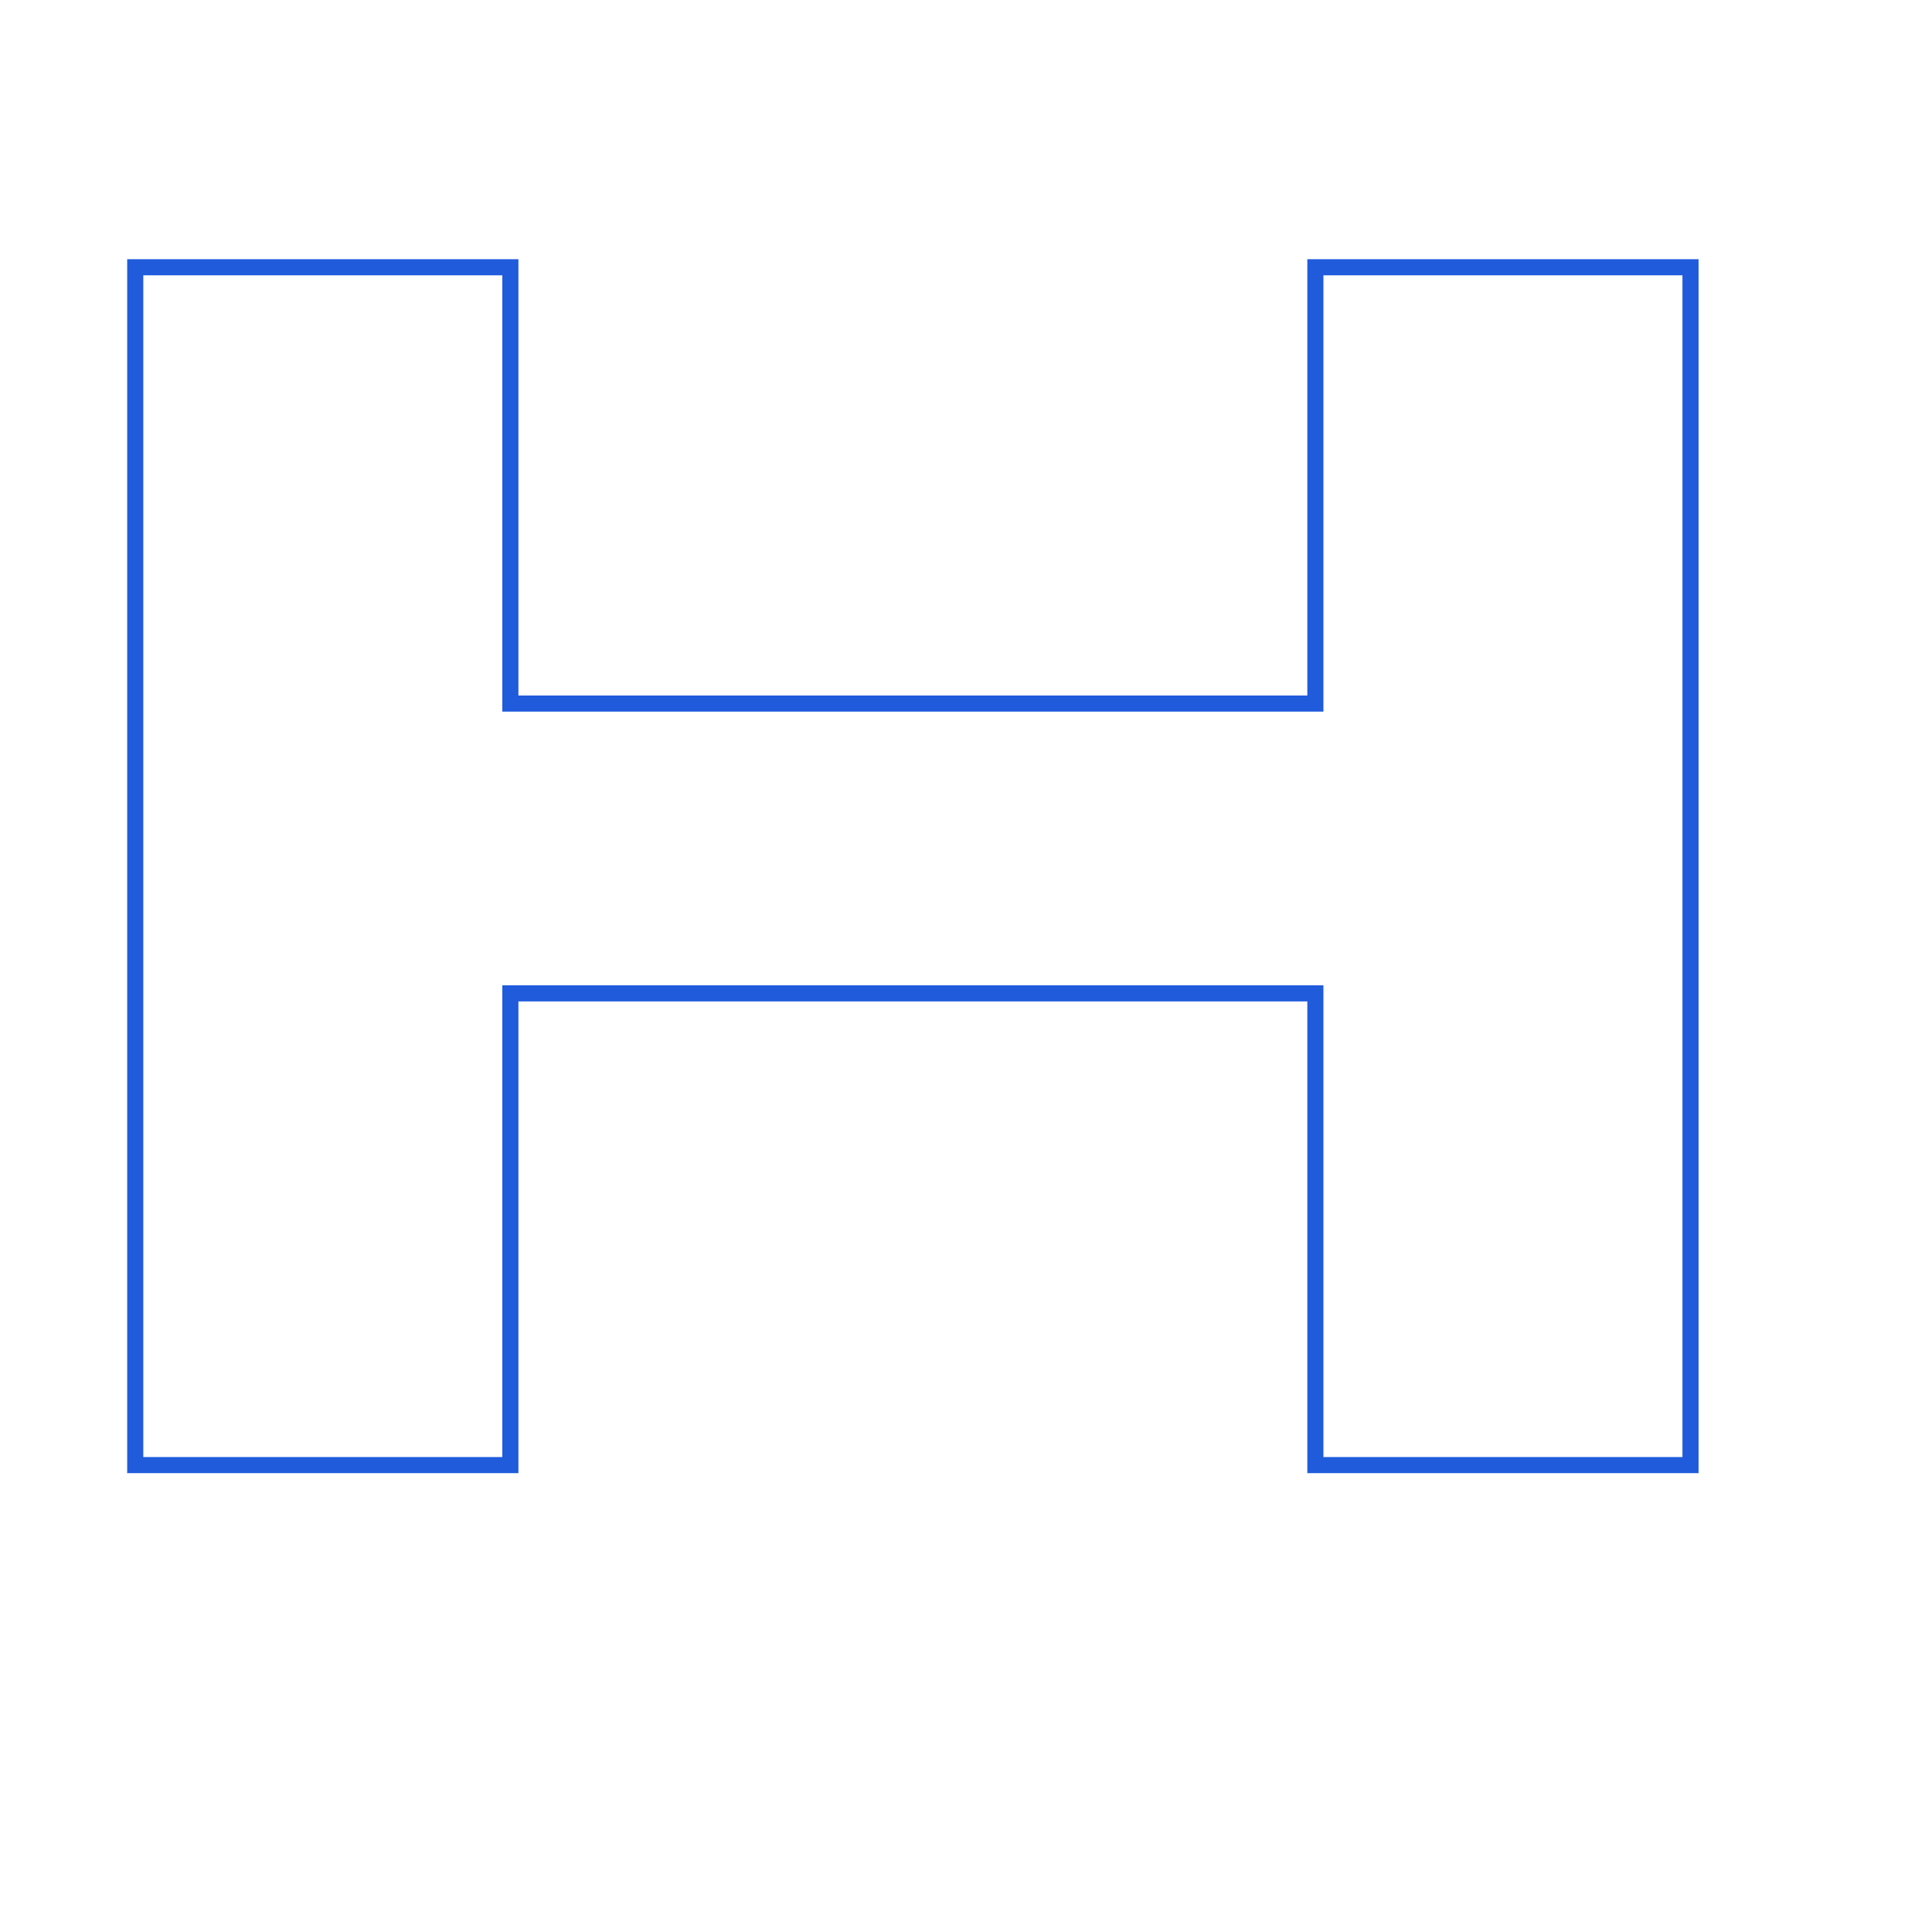 <?xml version="1.0" encoding="UTF-8"?> <svg xmlns="http://www.w3.org/2000/svg" width="120" height="120" viewBox="0 0 120 120" fill="none"> <path d="M81.7 91H81.2V91.5H81.7V91ZM105 91V91.5H105.5V91H105ZM105 16.6H105.5V16.1H105V16.6ZM81.7 16.6V16.1H81.2V16.6H81.7ZM81.7 43.7V44.2H82.2V43.7H81.7ZM31.7 43.7H31.2V44.2H31.7V43.7ZM31.7 16.6H32.2V16.1H31.7V16.6ZM8.4 16.6V16.1H7.9V16.6H8.4ZM8.4 91H7.9V91.5H8.4V91ZM31.7 91V91.5H32.2V91H31.7ZM31.7 61.7V61.2H31.2V61.7H31.7ZM81.7 61.7H82.2V61.2H81.7V61.7ZM81.7 91.5H105V90.5H81.7V91.5ZM105.5 91V16.6H104.5V91H105.5ZM105 16.1H81.7V17.1H105V16.1ZM81.2 16.6V43.7H82.2V16.6H81.2ZM81.7 43.2H31.7V44.2H81.7V43.2ZM32.2 43.7V16.6H31.2V43.7H32.2ZM31.7 16.1H8.4V17.1H31.7V16.1ZM7.9 16.6V91H8.9V16.6H7.9ZM8.4 91.5H31.7V90.5H8.4V91.5ZM32.2 91V61.7H31.2V91H32.2ZM31.7 62.2H81.7V61.2H31.7V62.2ZM81.2 61.7V91H82.2V61.7H81.2Z" fill="#205BDC"></path> </svg> 